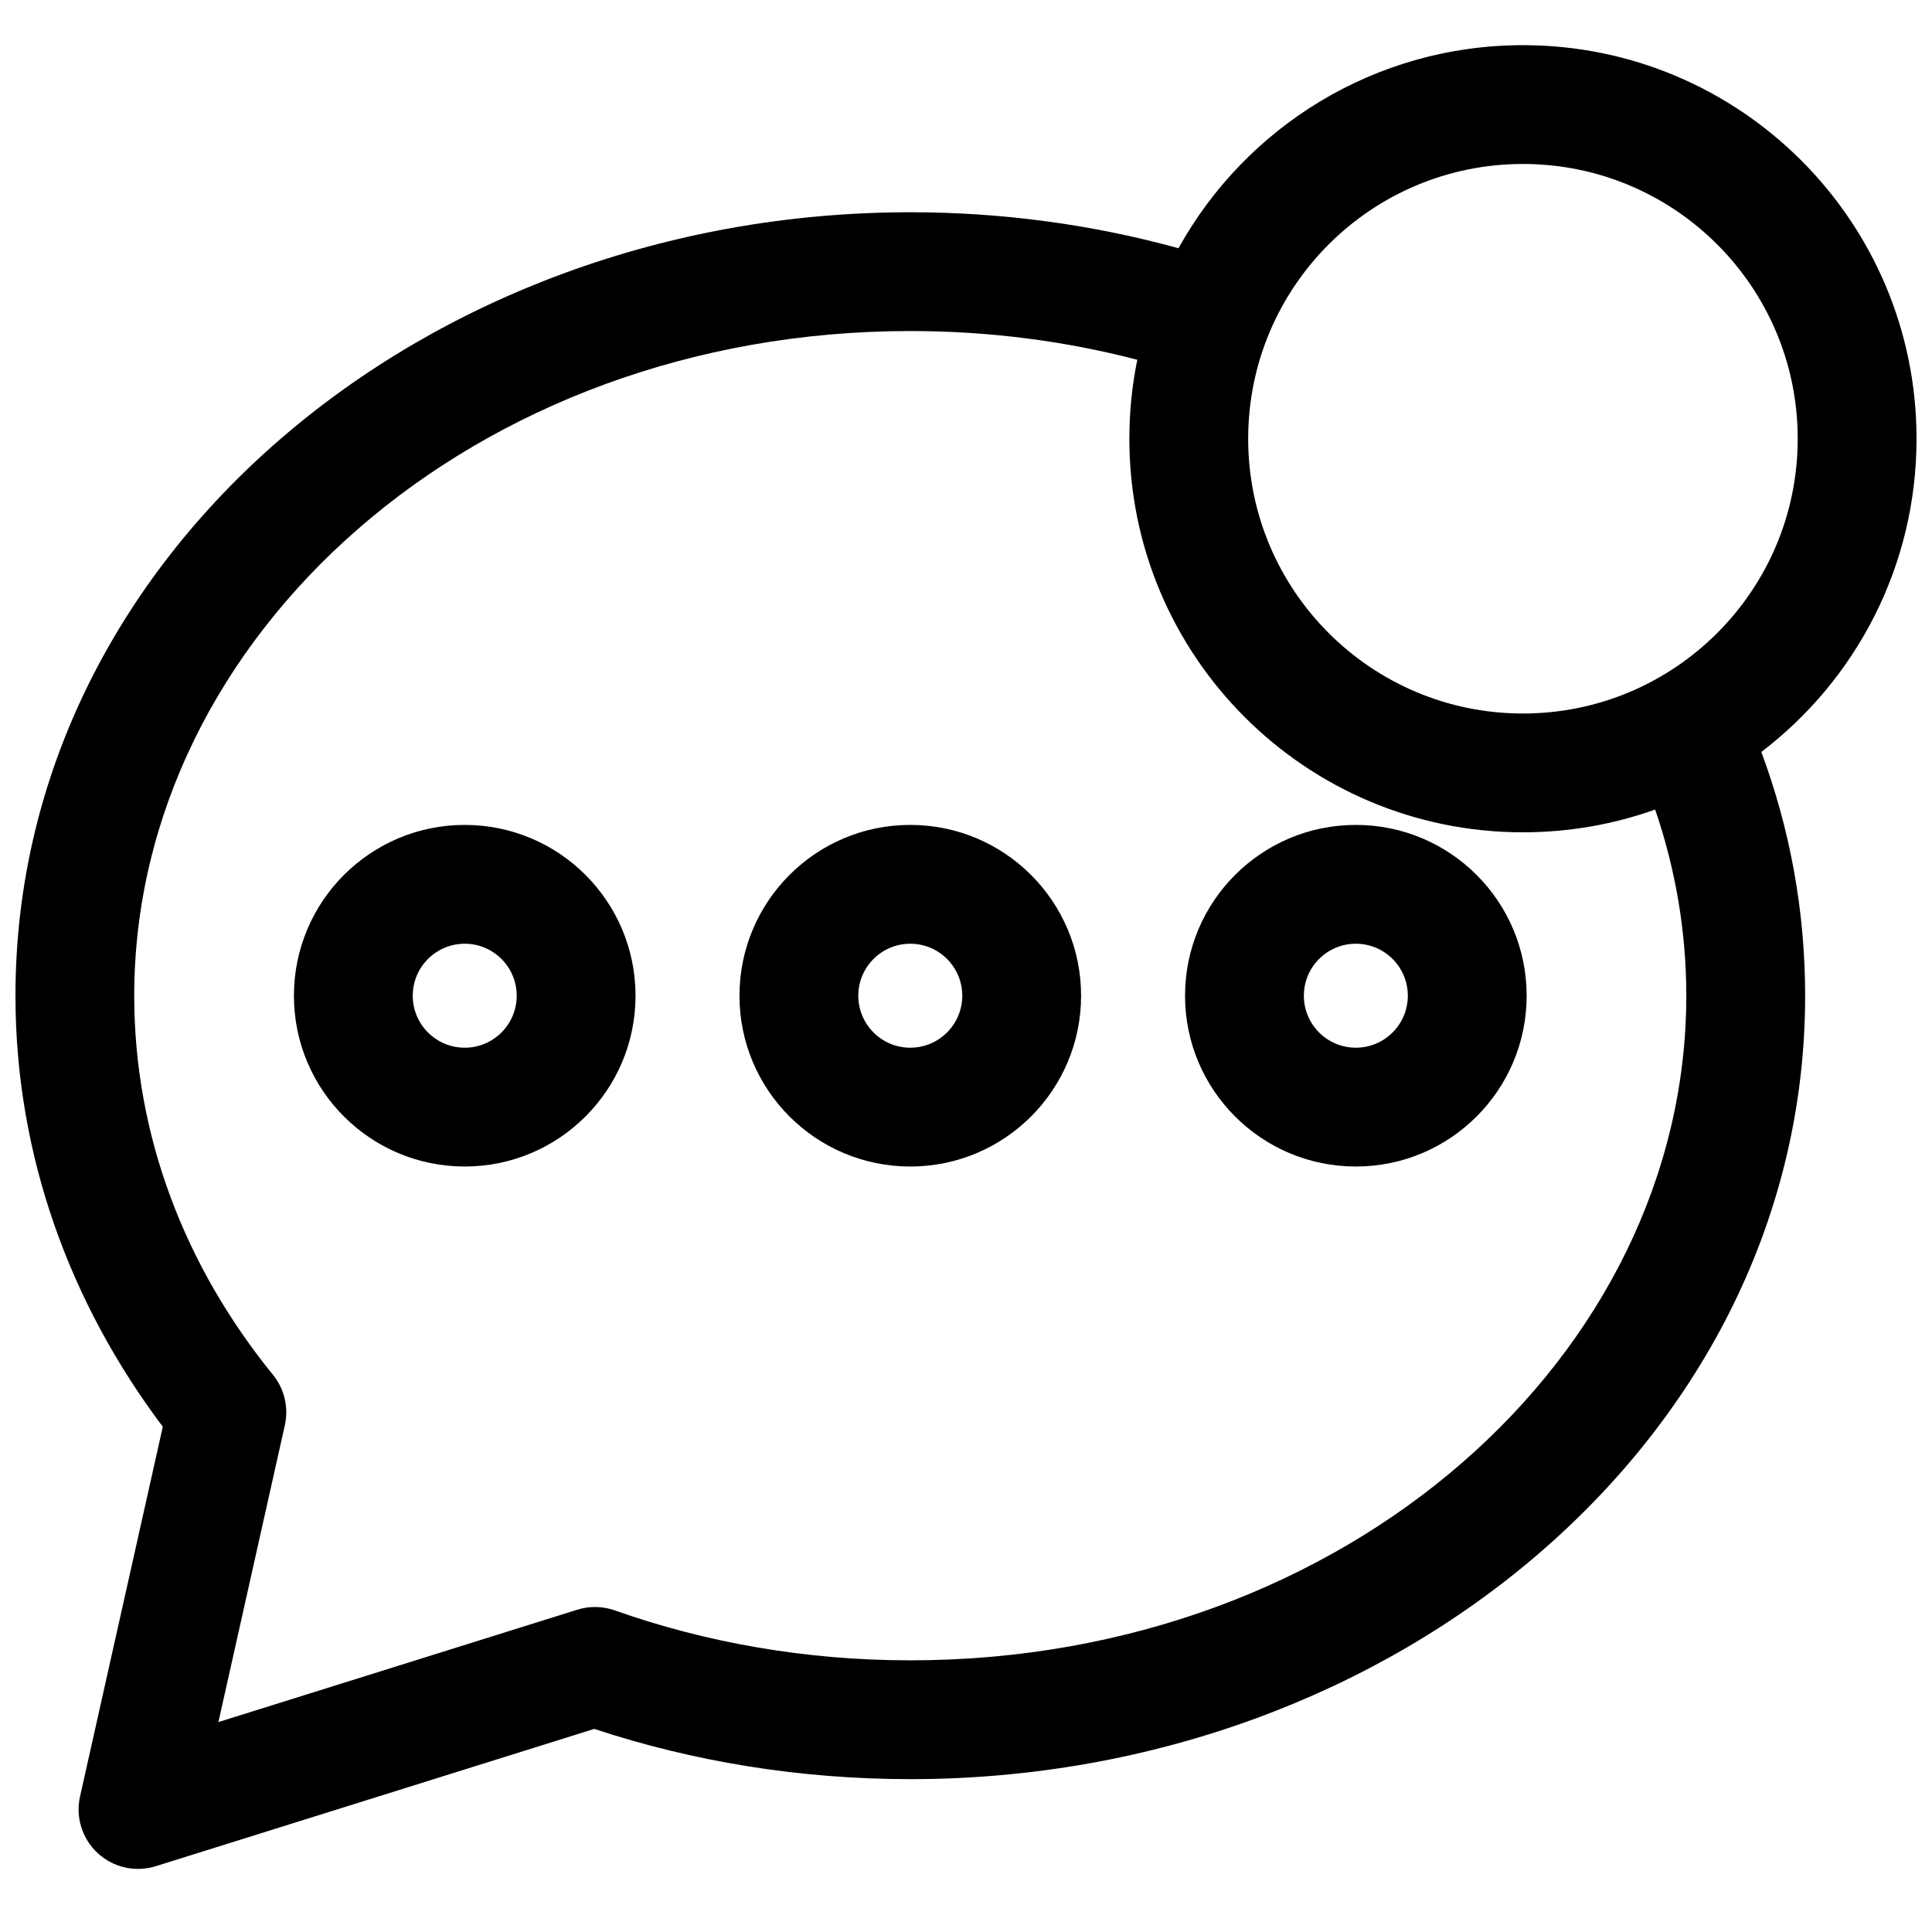 <?xml version="1.0" encoding="UTF-8"?>
<!-- Uploaded to: ICON Repo, www.svgrepo.com, Generator: ICON Repo Mixer Tools -->
<svg width="800px" height="800px" version="1.1" viewBox="144 144 512 512" xmlns="http://www.w3.org/2000/svg">
 <defs>
  <clipPath id="a">
   <path d="m148.09 155h503.81v485h-503.81z"/>
  </clipPath>
 </defs>
 <g clip-path="url(#a)">
  <path d="m474.78 260.27c0-40.215 32.602-72.816 72.816-72.816s72.816 32.602 72.816 72.816c0 40.215-32.602 72.816-72.816 72.816s-72.816-32.602-72.816-72.816zm-29.387-20.922c-1.379 6.758-2.102 13.758-2.102 20.922 0 57.605 46.699 104.3 104.3 104.3 12.293 0 24.09-2.125 35.043-6.031 5.383 15.73 8.254 32.297 8.254 49.328 0 95.238-89.883 176.14-205.66 176.14-27.777 0-54.211-4.719-78.305-13.234-3.211-1.133-6.699-1.199-9.949-0.18l-95.094 29.773 17.605-78.66c1.051-4.703-0.109-9.629-3.148-13.367-23.312-28.676-36.766-63.309-36.766-100.47 0-95.238 89.887-176.14 205.66-176.14 21.035 0 41.215 2.672 60.156 7.613zm10.914-29.57c-22.531-6.203-46.426-9.531-71.07-9.531-128.78 0-237.14 90.918-237.14 207.62 0 42.359 14.477 81.613 39.047 114.23l-21.934 98c-1.227 5.488 0.566 11.215 4.707 15.023 4.137 3.809 9.996 5.121 15.363 3.441l116.2-36.383c26.082 8.613 54.32 13.312 83.762 13.312 128.78 0 237.14-90.918 237.14-207.62 0-22.664-4.086-44.352-11.613-64.594 25-19.055 41.133-49.148 41.133-83.008 0-57.605-46.699-104.3-104.3-104.3-39.285 0-73.5 21.723-91.289 53.812zm-189.15 184.32c-7.606 0-13.773 6.168-13.773 13.777 0 7.606 6.168 13.777 13.773 13.777 7.609 0 13.777-6.172 13.777-13.777 0-7.609-6.168-13.777-13.777-13.777zm-45.262 13.777c0-25 20.266-45.266 45.262-45.266 25 0 45.266 20.266 45.266 45.266 0 24.996-20.266 45.262-45.266 45.262-24.996 0-45.262-20.266-45.262-45.262zm163.34-13.777c-7.606 0-13.777 6.168-13.777 13.777 0 7.606 6.172 13.777 13.777 13.777 7.609 0 13.777-6.172 13.777-13.777 0-7.609-6.168-13.777-13.777-13.777zm-45.266 13.777c0-25 20.266-45.266 45.266-45.266s45.266 20.266 45.266 45.266c0 24.996-20.266 45.262-45.266 45.262s-45.266-20.266-45.266-45.262zm149.57 0c0-7.609 6.168-13.777 13.777-13.777 7.606 0 13.773 6.168 13.773 13.777 0 7.606-6.168 13.777-13.773 13.777-7.609 0-13.777-6.172-13.777-13.777zm13.777-45.266c-25 0-45.266 20.266-45.266 45.266 0 24.996 20.266 45.262 45.266 45.262 24.996 0 45.262-20.266 45.262-45.262 0-25-20.266-45.266-45.262-45.266z" fill-rule="evenodd"/>
 </g>
</svg>